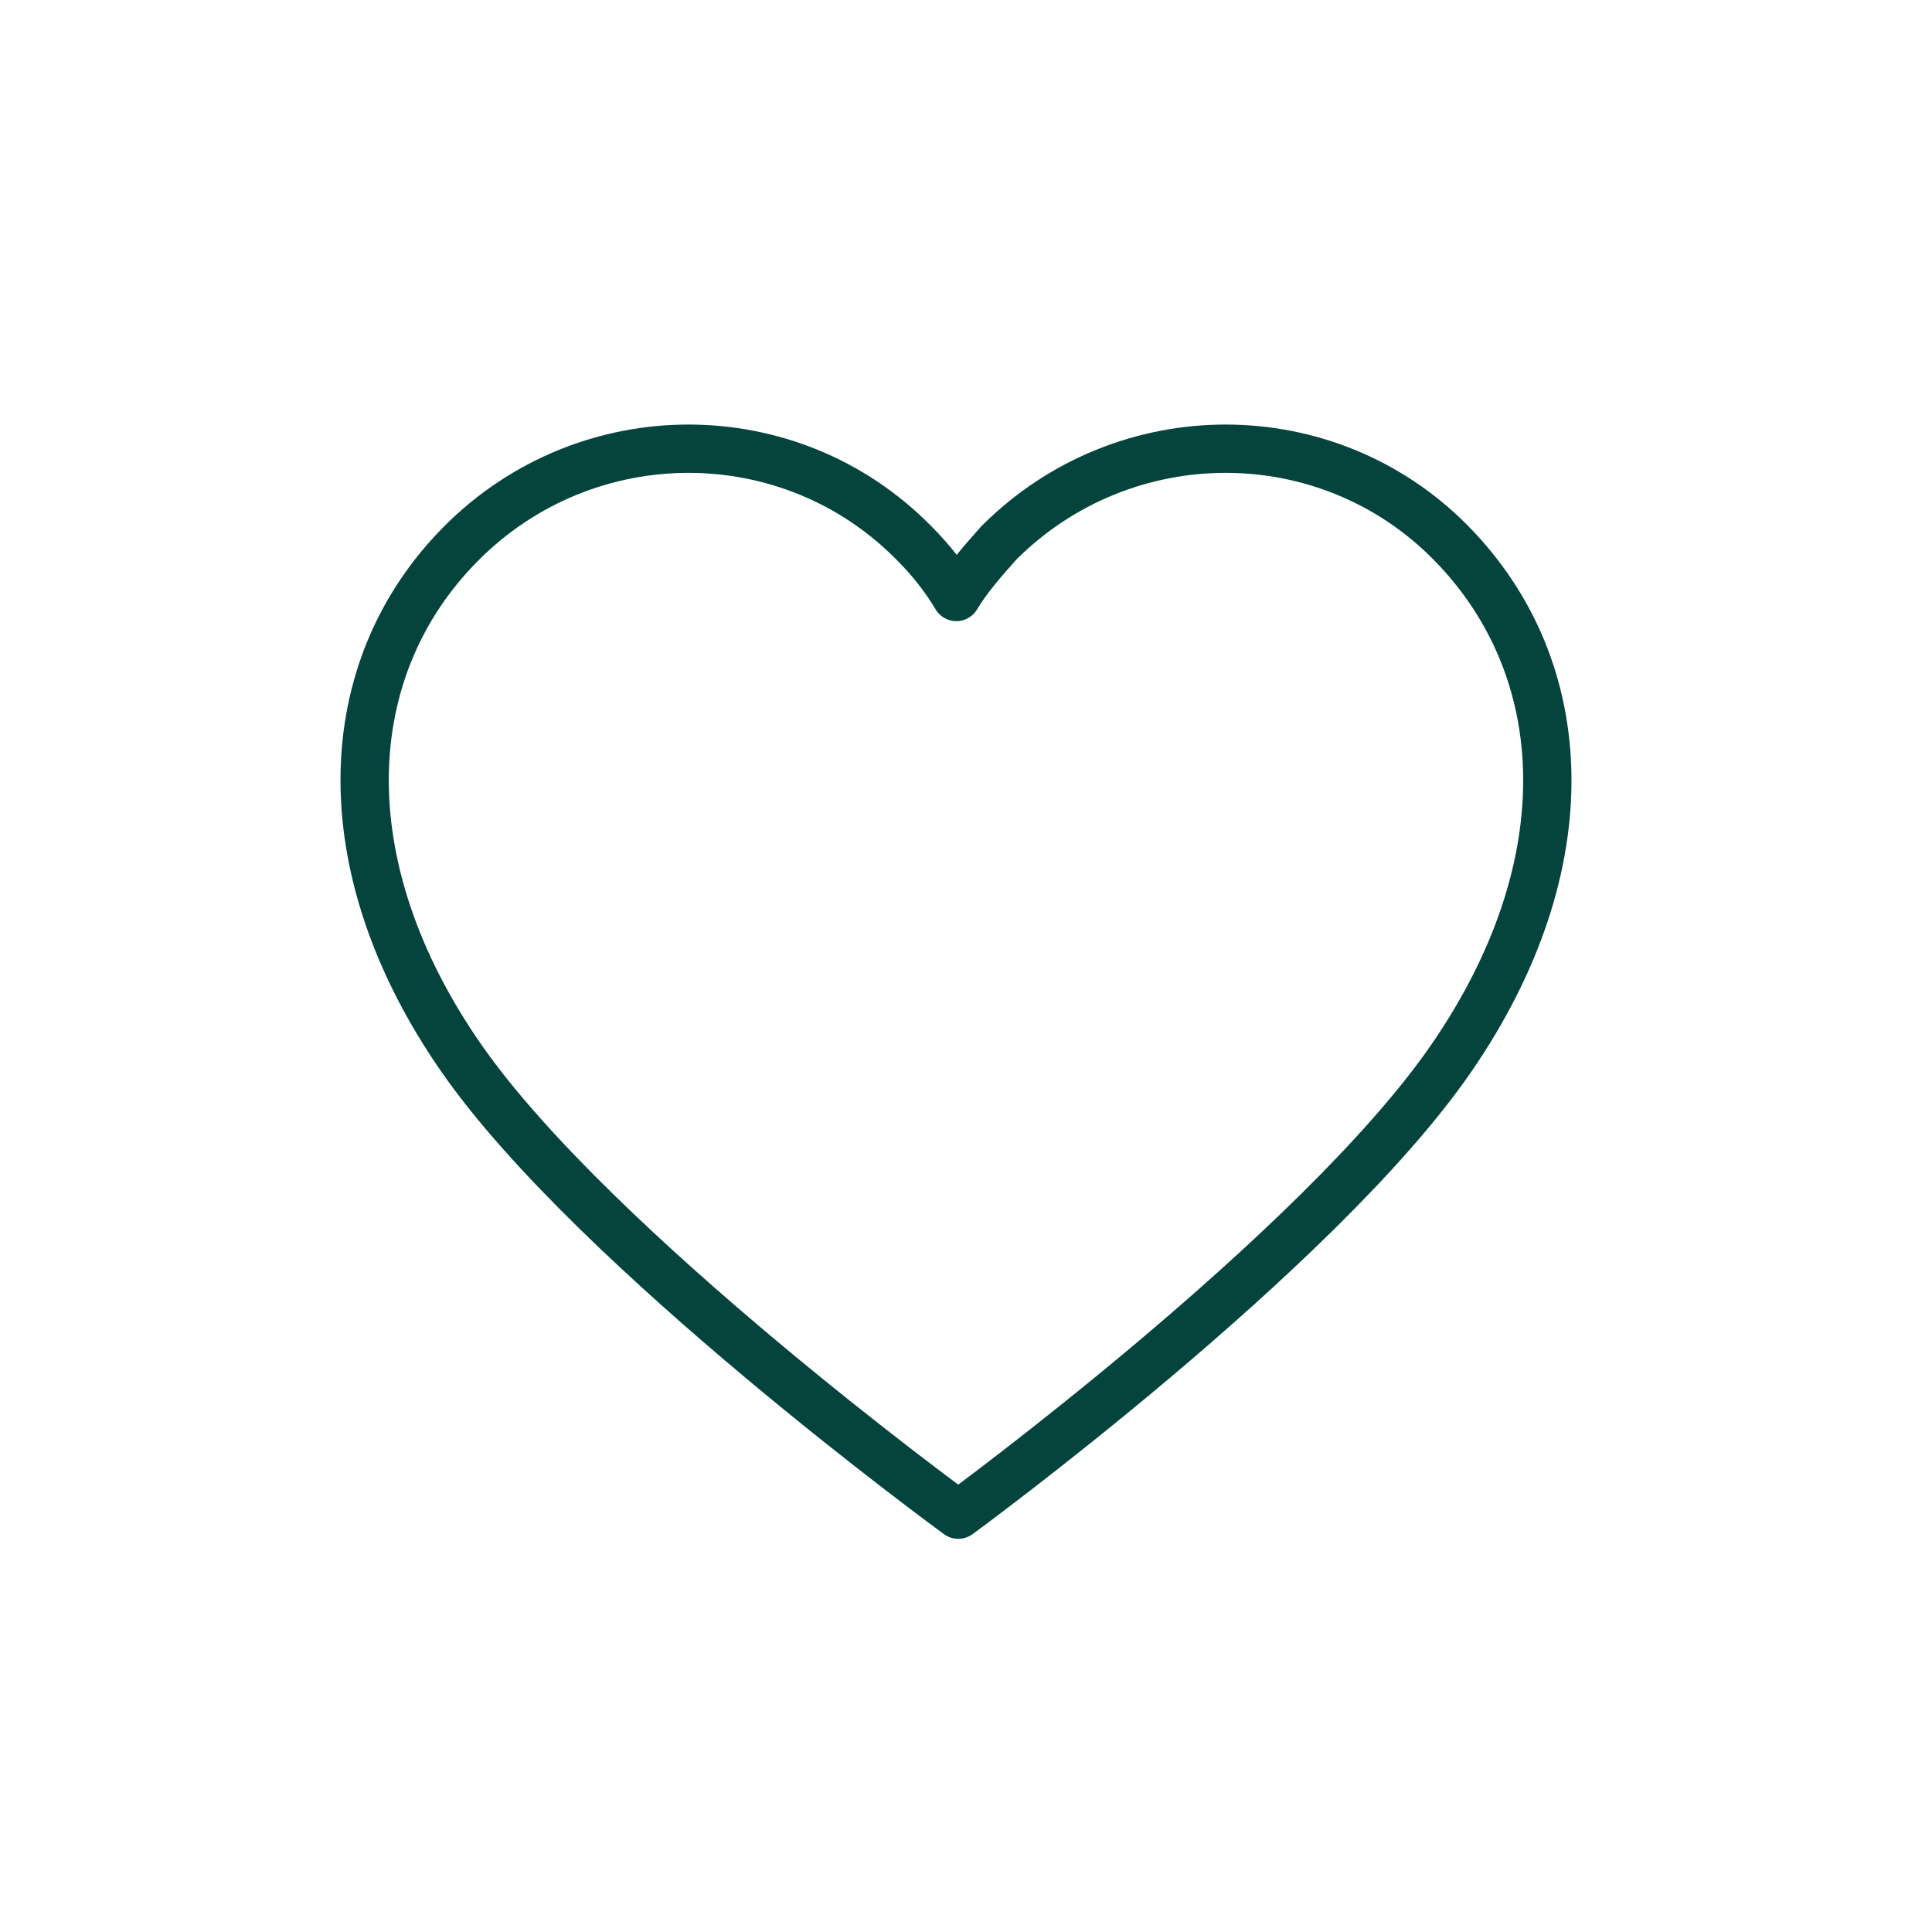 <?xml version="1.0" encoding="utf-8"?>
<!-- Generator: Adobe Illustrator 23.0.1, SVG Export Plug-In . SVG Version: 6.00 Build 0)  -->
<svg version="1.1" id="Layer_1" xmlns="http://www.w3.org/2000/svg" xmlns:xlink="http://www.w3.org/1999/xlink" x="0px" y="0px"
	 viewBox="0 0 100 100" style="enable-background:new 0 0 100 100;" xml:space="preserve">
<style type="text/css">
	.st0{fill:none;stroke:#04443D;stroke-width:2.5;stroke-linejoin:round;stroke-miterlimit:10;}
	.st1{fill:#04443D;}
	.st2{fill:none;stroke:#04443D;stroke-width:2.5;stroke-linecap:round;stroke-linejoin:round;stroke-miterlimit:10;}
	.st3{fill:none;stroke:#04443D;stroke-width:2;stroke-linejoin:round;stroke-miterlimit:10;}
	.st4{clip-path:url(#SVGID_2_);fill:none;stroke:#04443D;stroke-width:2.5;stroke-linejoin:round;stroke-miterlimit:10;}
	.st5{fill:none;stroke:#04443D;stroke-width:2.5;stroke-miterlimit:10;}
	.st6{fill:none;stroke:#04443D;stroke-width:2;stroke-linecap:round;stroke-linejoin:round;stroke-miterlimit:10;}
	.st7{fill:#1A4957;}
	.st8{fill:none;stroke:#04443D;stroke-width:2.5;stroke-linecap:square;stroke-linejoin:round;stroke-miterlimit:10;}
</style>
<path class="st0" d="M49.6,78.4c0,0-18.8-13.7-25.7-23.6s-6.5-20.2,0-26.7s17-6.5,23.4,0c0.9,0.9,1.6,1.8,2.2,2.8
	c0.6-1,1.4-1.9,2.2-2.8c6.5-6.5,17-6.5,23.4,0s6.9,16.7,0,26.7S49.6,78.4,49.6,78.4L49.6,78.4z"/>
</svg>
